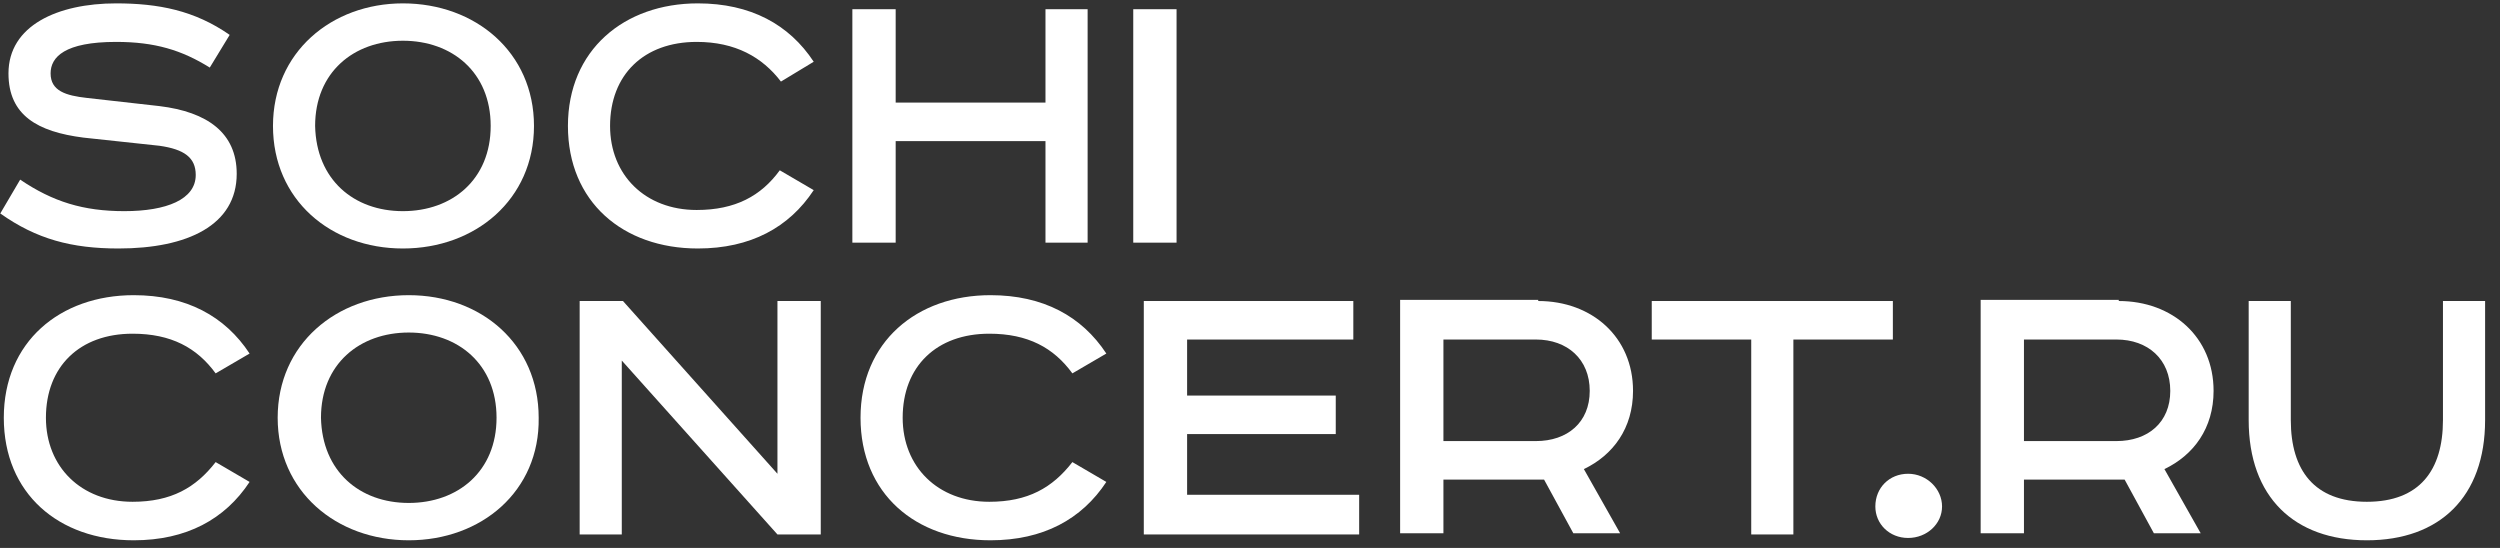 <?xml version="1.0" encoding="UTF-8"?> <svg xmlns="http://www.w3.org/2000/svg" width="146" height="32" viewBox="0 0 146 32" fill="none"><rect x="0" y="0" width="146" height="32" fill="#333333" stroke="none"/> <path d="M12.251 3.946C10.611 2.924 9.039 2.447 6.783 2.447C3.776 2.447 2.955 3.333 2.955 4.287C2.955 5.31 3.844 5.582 5.074 5.719L9.312 6.196C12.115 6.537 13.824 7.764 13.824 10.149C13.824 13.149 10.953 14.512 6.92 14.512C4.186 14.512 2.135 13.967 0.016 12.467L1.178 10.49C3.092 11.786 4.869 12.331 7.262 12.331C9.722 12.331 11.431 11.649 11.431 10.218C11.431 9.195 10.748 8.718 9.312 8.513L4.869 8.036C2.203 7.696 0.495 6.741 0.495 4.287C0.495 1.492 3.365 0.197 6.783 0.197C9.244 0.197 11.363 0.606 13.413 2.038L12.251 3.946Z" fill="white"></path> <path d="M23.53 14.512C19.292 14.512 15.942 11.649 15.942 7.355C15.942 3.06 19.36 0.197 23.53 0.197C27.768 0.197 31.185 3.06 31.185 7.355C31.185 11.649 27.768 14.512 23.53 14.512ZM23.53 12.331C26.401 12.331 28.656 10.49 28.656 7.355C28.656 4.219 26.401 2.379 23.53 2.379C20.659 2.379 18.403 4.219 18.403 7.355C18.471 10.49 20.659 12.331 23.53 12.331Z" fill="white"></path> <path d="M45.607 4.764C44.514 3.333 42.942 2.447 40.686 2.447C37.61 2.447 35.628 4.355 35.628 7.355C35.628 10.218 37.678 12.263 40.686 12.263C42.942 12.263 44.445 11.445 45.539 9.945L47.521 11.104C46.086 13.285 43.83 14.512 40.754 14.512C36.38 14.512 33.167 11.785 33.167 7.355C33.167 2.924 36.448 0.197 40.754 0.197C43.83 0.197 46.086 1.424 47.521 3.606L45.607 4.764Z" fill="white"></path> <path d="M52.307 0.538V5.991H61.056V0.538H63.517V14.171H61.056V8.241H52.307V14.171H49.778V0.538H52.307Z" fill="white"></path> <path d="M68.711 0.538H66.182V14.171H68.711V0.538Z" fill="white"></path> <path d="M12.594 21.805C11.5 20.306 9.996 19.488 7.741 19.488C4.665 19.488 2.682 21.396 2.682 24.396C2.682 27.259 4.733 29.304 7.741 29.304C9.996 29.304 11.432 28.486 12.594 26.986L14.576 28.145C13.14 30.326 10.885 31.553 7.809 31.553C3.434 31.553 0.222 28.826 0.222 24.396C0.222 19.965 3.503 17.238 7.809 17.238C10.885 17.238 13.14 18.465 14.576 20.647L12.594 21.805Z" fill="white"></path> <path d="M23.871 31.553C19.634 31.553 16.216 28.69 16.216 24.396C16.216 20.101 19.634 17.238 23.871 17.238C28.109 17.238 31.459 20.101 31.459 24.396C31.527 28.69 28.109 31.553 23.871 31.553ZM23.871 29.372C26.742 29.372 28.998 27.531 28.998 24.396C28.998 21.26 26.742 19.42 23.871 19.42C21.001 19.42 18.745 21.26 18.745 24.396C18.813 27.531 21.001 29.372 23.871 29.372Z" fill="white"></path> <path d="M36.381 17.579L45.403 27.668V17.579H47.932V31.212H45.403L36.312 21.056V31.212H33.852V17.579H36.381Z" fill="white"></path> <path d="M62.627 21.805C61.534 20.306 60.03 19.488 57.774 19.488C54.698 19.488 52.716 21.396 52.716 24.396C52.716 27.259 54.767 29.304 57.774 29.304C60.03 29.304 61.465 28.486 62.627 26.986L64.61 28.145C63.174 30.326 60.919 31.553 57.843 31.553C53.468 31.553 50.255 28.826 50.255 24.396C50.255 19.965 53.536 17.238 57.843 17.238C60.919 17.238 63.174 18.465 64.61 20.647L62.627 21.805Z" fill="white"></path> <path d="M79.034 17.579V19.829H69.327V23.101H78.008V25.35H69.327V28.895H79.375V31.212H66.798V17.579H79.034Z" fill="white"></path> <path d="M89.832 17.579C92.977 17.579 95.369 19.692 95.369 22.828C95.369 25.009 94.207 26.577 92.498 27.395L94.617 31.144H91.883L90.174 28.008H84.296V31.144H81.767V17.511H89.832V17.579ZM84.296 25.759H89.696C91.541 25.759 92.84 24.668 92.84 22.828C92.84 20.987 91.541 19.828 89.696 19.828H84.296V25.759Z" fill="white"></path> <path d="M110.543 17.579V19.829H104.733V31.212H102.272V19.829H96.462V17.579H110.543Z" fill="white"></path> <path d="M113.416 29.577C113.416 30.599 112.527 31.417 111.433 31.417C110.34 31.417 109.52 30.599 109.52 29.577C109.52 28.486 110.34 27.668 111.433 27.668C112.527 27.668 113.416 28.554 113.416 29.577Z" fill="white"></path> <path d="M123.736 17.579C126.88 17.579 129.273 19.692 129.273 22.828C129.273 25.009 128.111 26.577 126.402 27.395L128.521 31.144H125.787L124.078 28.008H118.199V31.144H115.67V17.511H123.736V17.579ZM118.199 25.759H123.599C125.445 25.759 126.744 24.668 126.744 22.828C126.744 20.987 125.445 19.828 123.599 19.828H118.199V25.759Z" fill="white"></path> <path d="M133.783 17.579V24.532C133.783 27.463 135.151 29.304 138.226 29.304C141.302 29.304 142.669 27.463 142.669 24.532V17.579H145.13V24.532C145.13 29.031 142.464 31.553 138.226 31.553C133.989 31.553 131.323 29.031 131.323 24.532V17.579H133.783Z" fill="white"></path> </svg> 